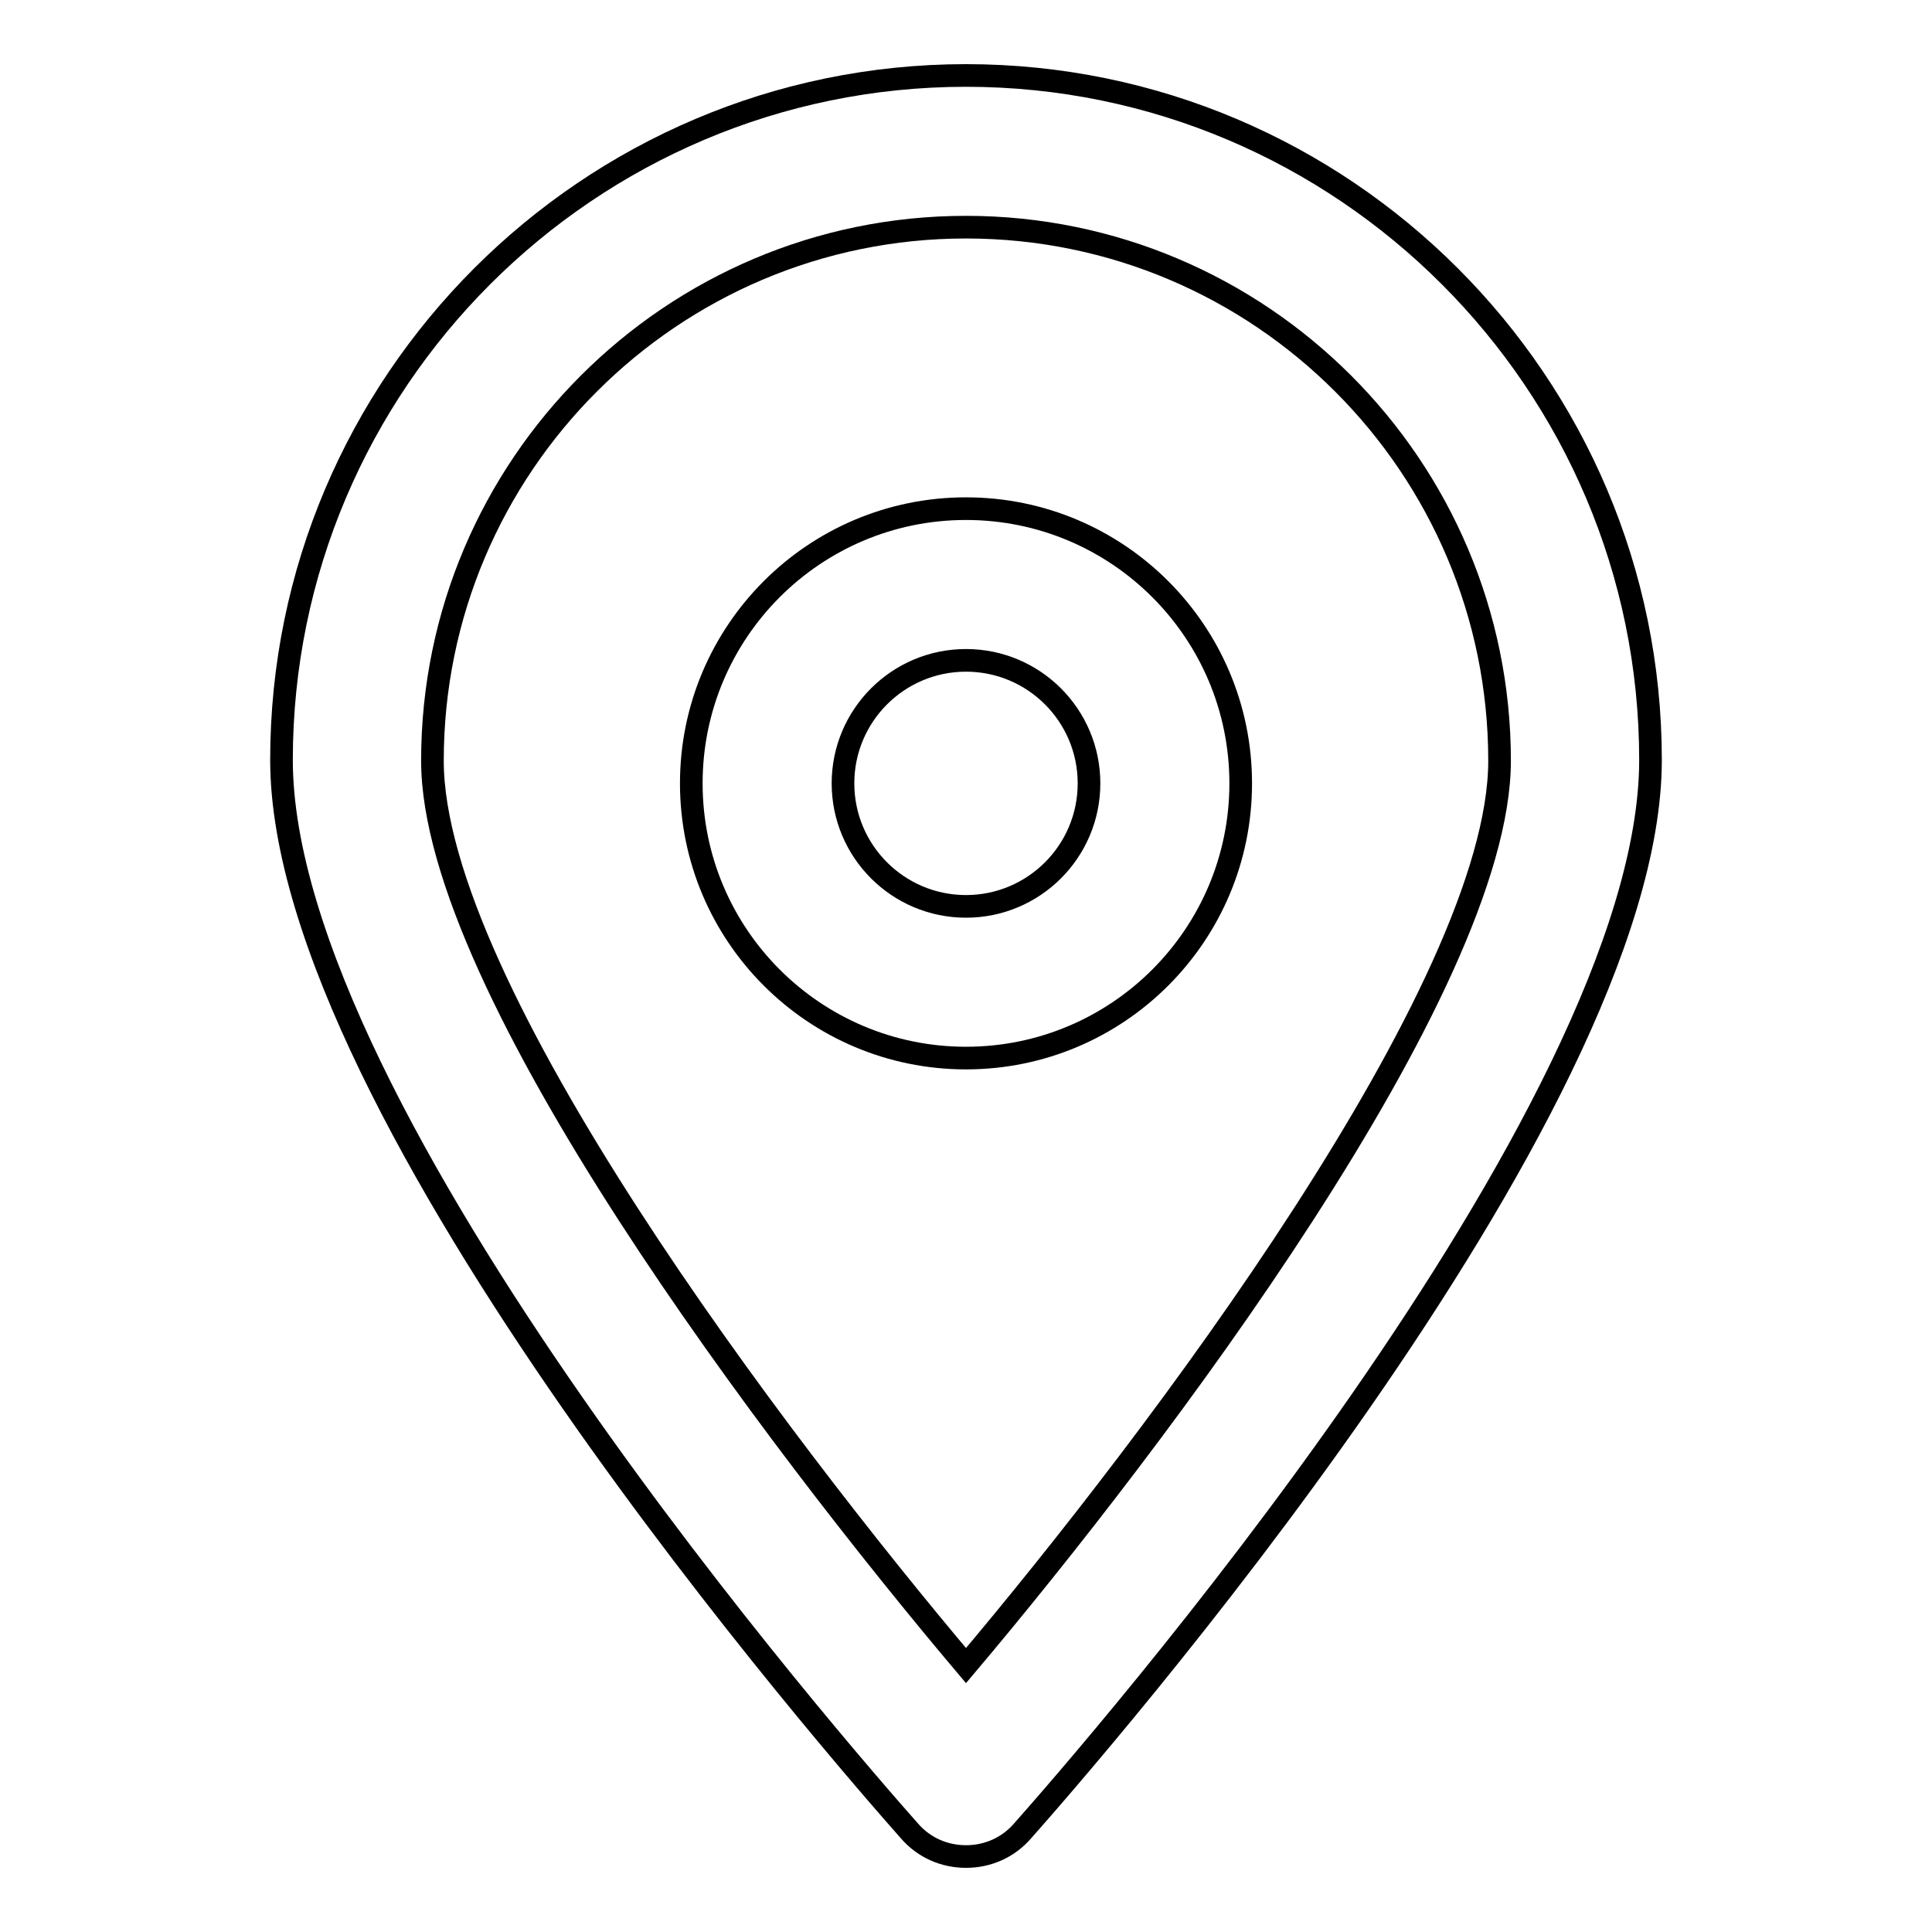 <?xml version="1.0" encoding="utf-8"?>
<!-- Svg Vector Icons : http://www.onlinewebfonts.com/icon -->
<!DOCTYPE svg PUBLIC "-//W3C//DTD SVG 1.1//EN" "http://www.w3.org/Graphics/SVG/1.1/DTD/svg11.dtd">
<svg version="1.1" xmlns="http://www.w3.org/2000/svg" xmlns:xlink="http://www.w3.org/1999/xlink" x="0px" y="0px" viewBox="0 0 256 256" enable-background="new 0 0 256 256" xml:space="preserve">
<g> <path stroke-width="3" fill-opacity="0" stroke="#000000"  d="M128,246c-2.9,0-5.6-1.2-7.5-3.4c-8.5-9.6-83.2-94.9-83.2-141.9C37.3,50.7,78,10,128,10 c50,0,90.7,40.7,90.7,90.7c0,47-74.7,132.3-83.2,141.9C133.6,244.8,130.9,246,128,246L128,246z M128,30.1 c-39,0-70.7,31.7-70.7,70.7c0,30.1,45.7,90.3,70.7,119.9c25-29.6,70.7-89.9,70.7-119.9C198.7,61.8,167,30.1,128,30.1z"/> <path stroke-width="3" fill-opacity="0" stroke="#000000"  d="M128,140.2c-20.1,0-36.4-16.3-36.4-36.4c0-20.1,16.3-36.4,36.4-36.4c20.1,0,36.4,16.3,36.4,36.4 C164.4,123.9,148.1,140.2,128,140.2z M128,87.5c-9,0-16.3,7.3-16.3,16.3c0,9,7.3,16.3,16.3,16.3s16.3-7.3,16.3-16.3 C144.3,94.8,137,87.5,128,87.5z"/></g>
</svg>